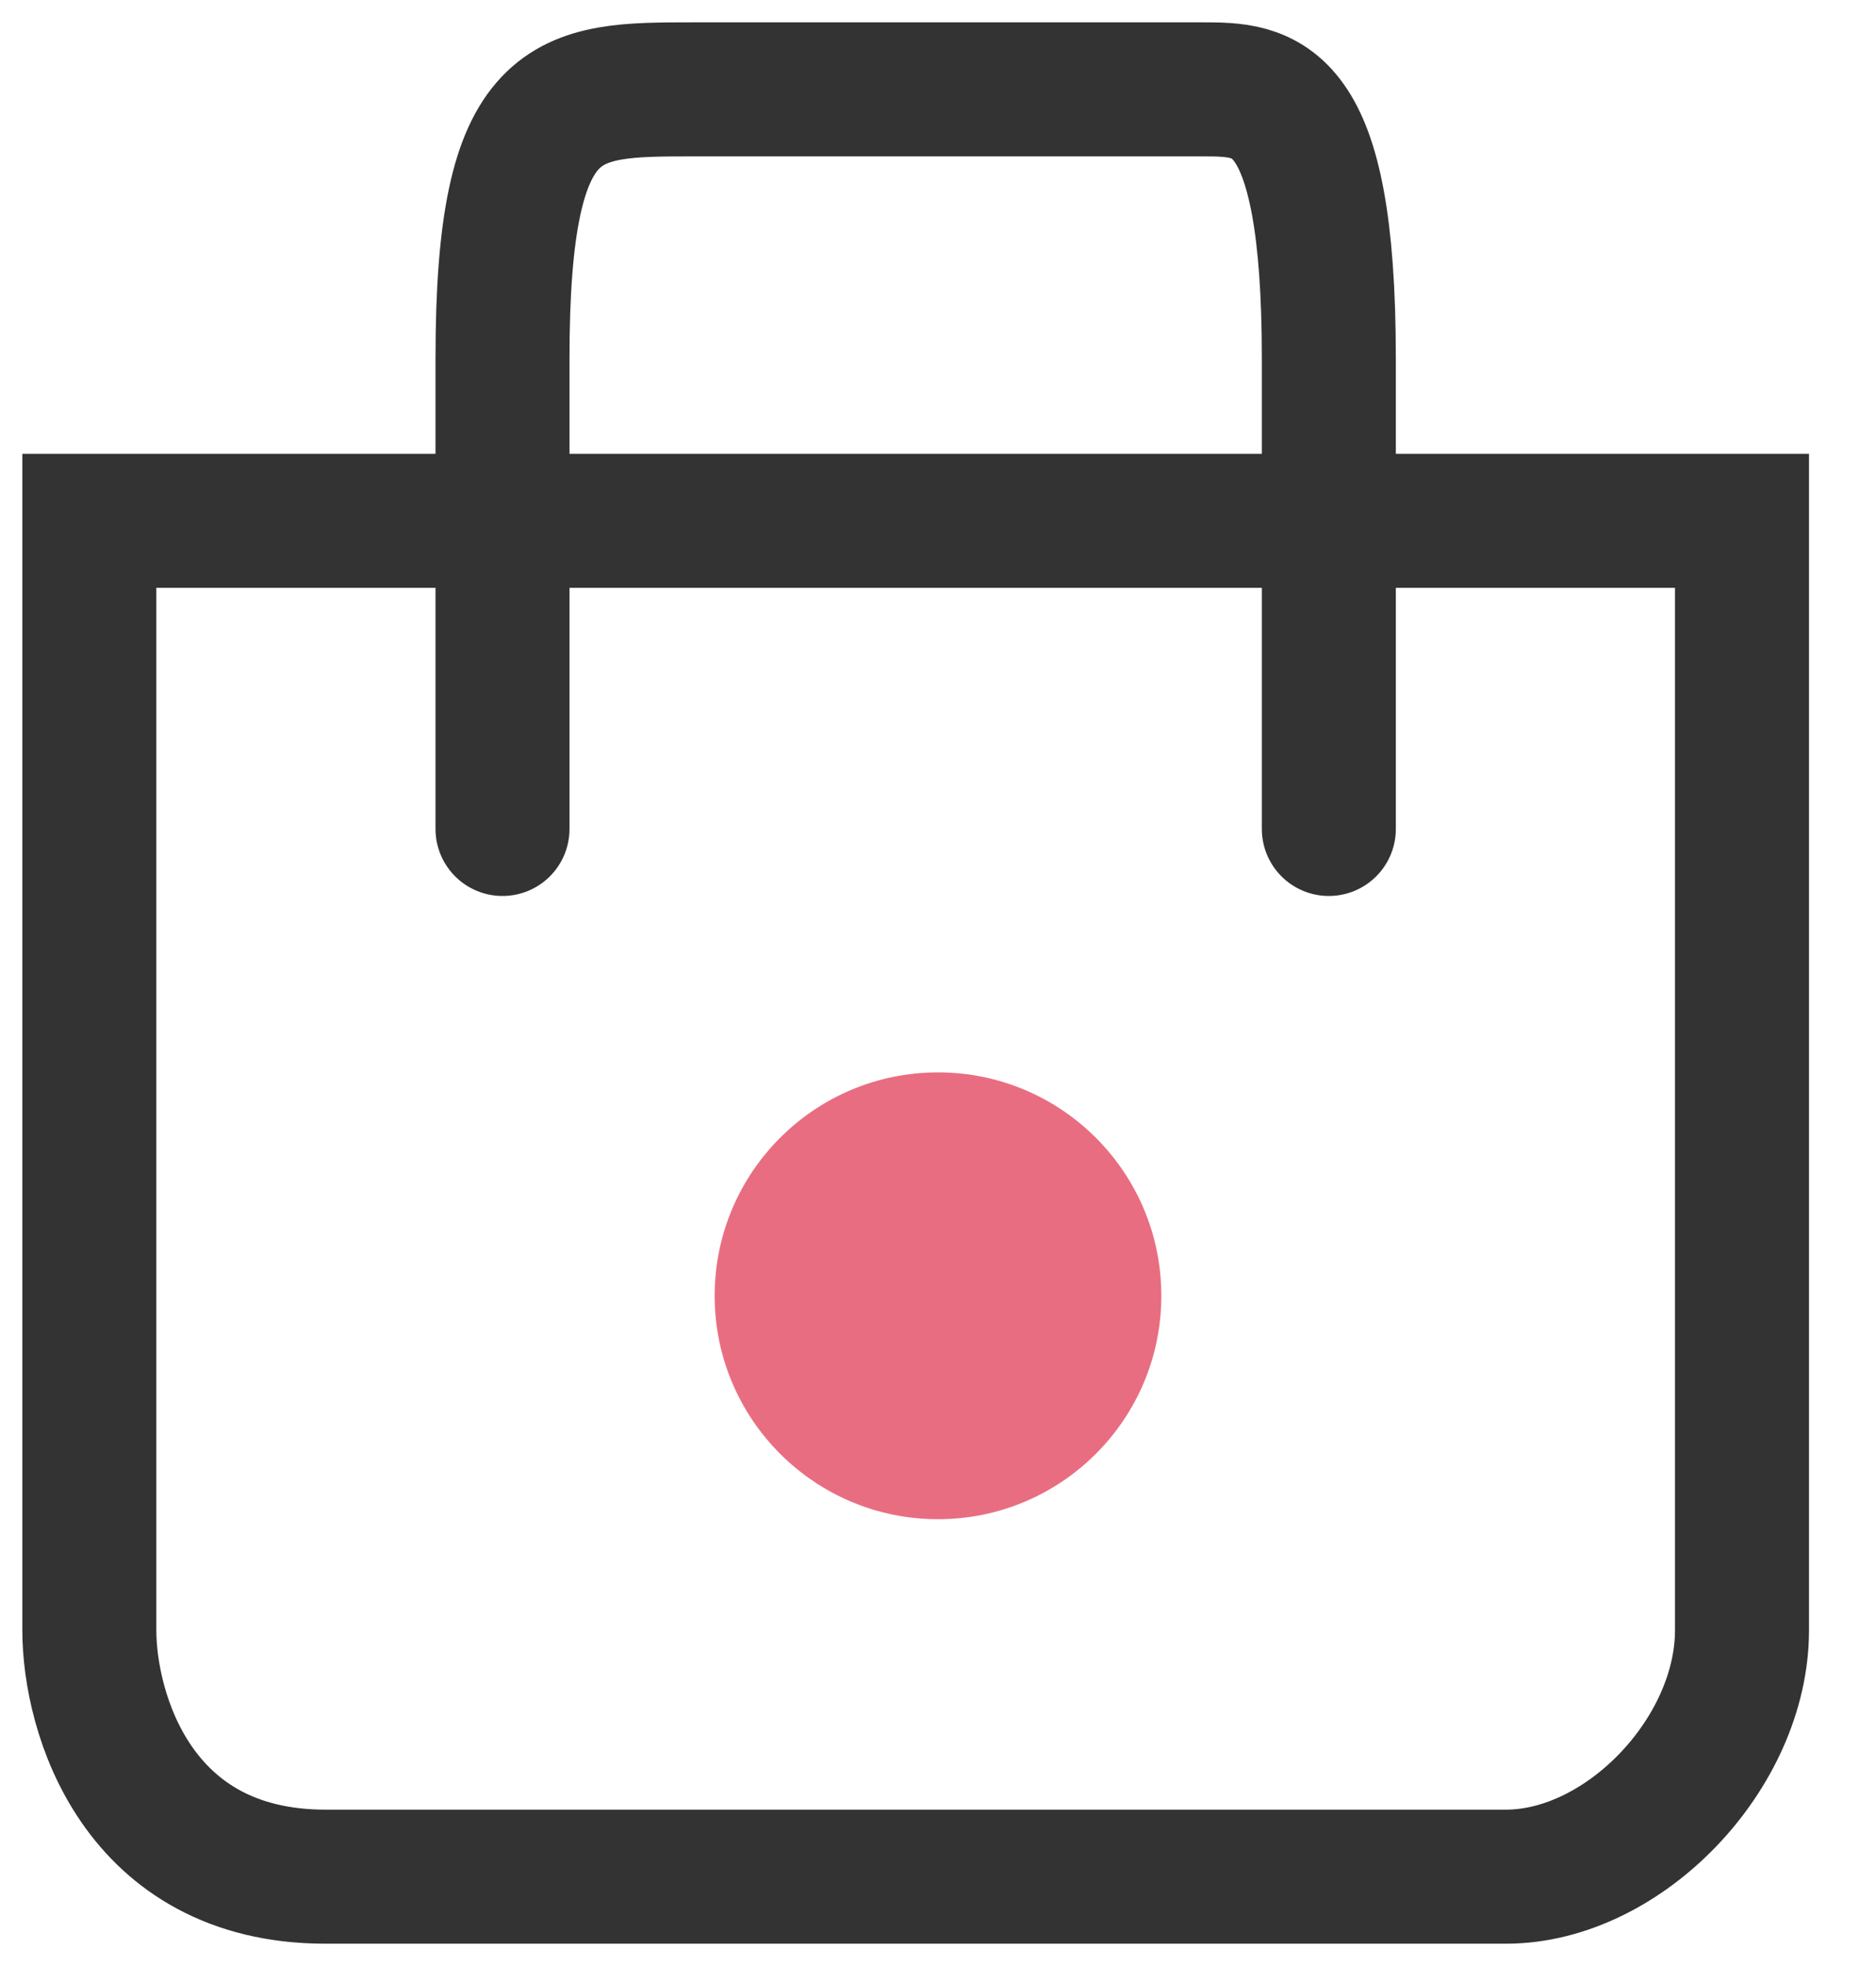 <svg width="21" height="22" viewBox="0 0 21 22" fill="none" xmlns="http://www.w3.org/2000/svg">
<path d="M1 18.242V5.828H19.5V18.242C19.5 19.621 18.179 21 16.857 21H3.643C1.529 21 1 19.162 1 18.242Z" stroke="#333333" stroke-width="1.5" stroke-linecap="round"/>
<path d="M5.625 9.276C5.625 9.276 5.625 7.019 5.625 4.009C5.625 1 6.337 1 7.76 1C9.183 1 12.74 1 13.452 1C14.164 1 14.875 1 14.875 4.009C14.875 6.417 14.875 8.524 14.875 9.276" stroke="#333333" stroke-width="1.5" stroke-linecap="round"/>
<circle cx="10.5" cy="14.5" r="2.5" fill="#E96D81"/>
</svg>
